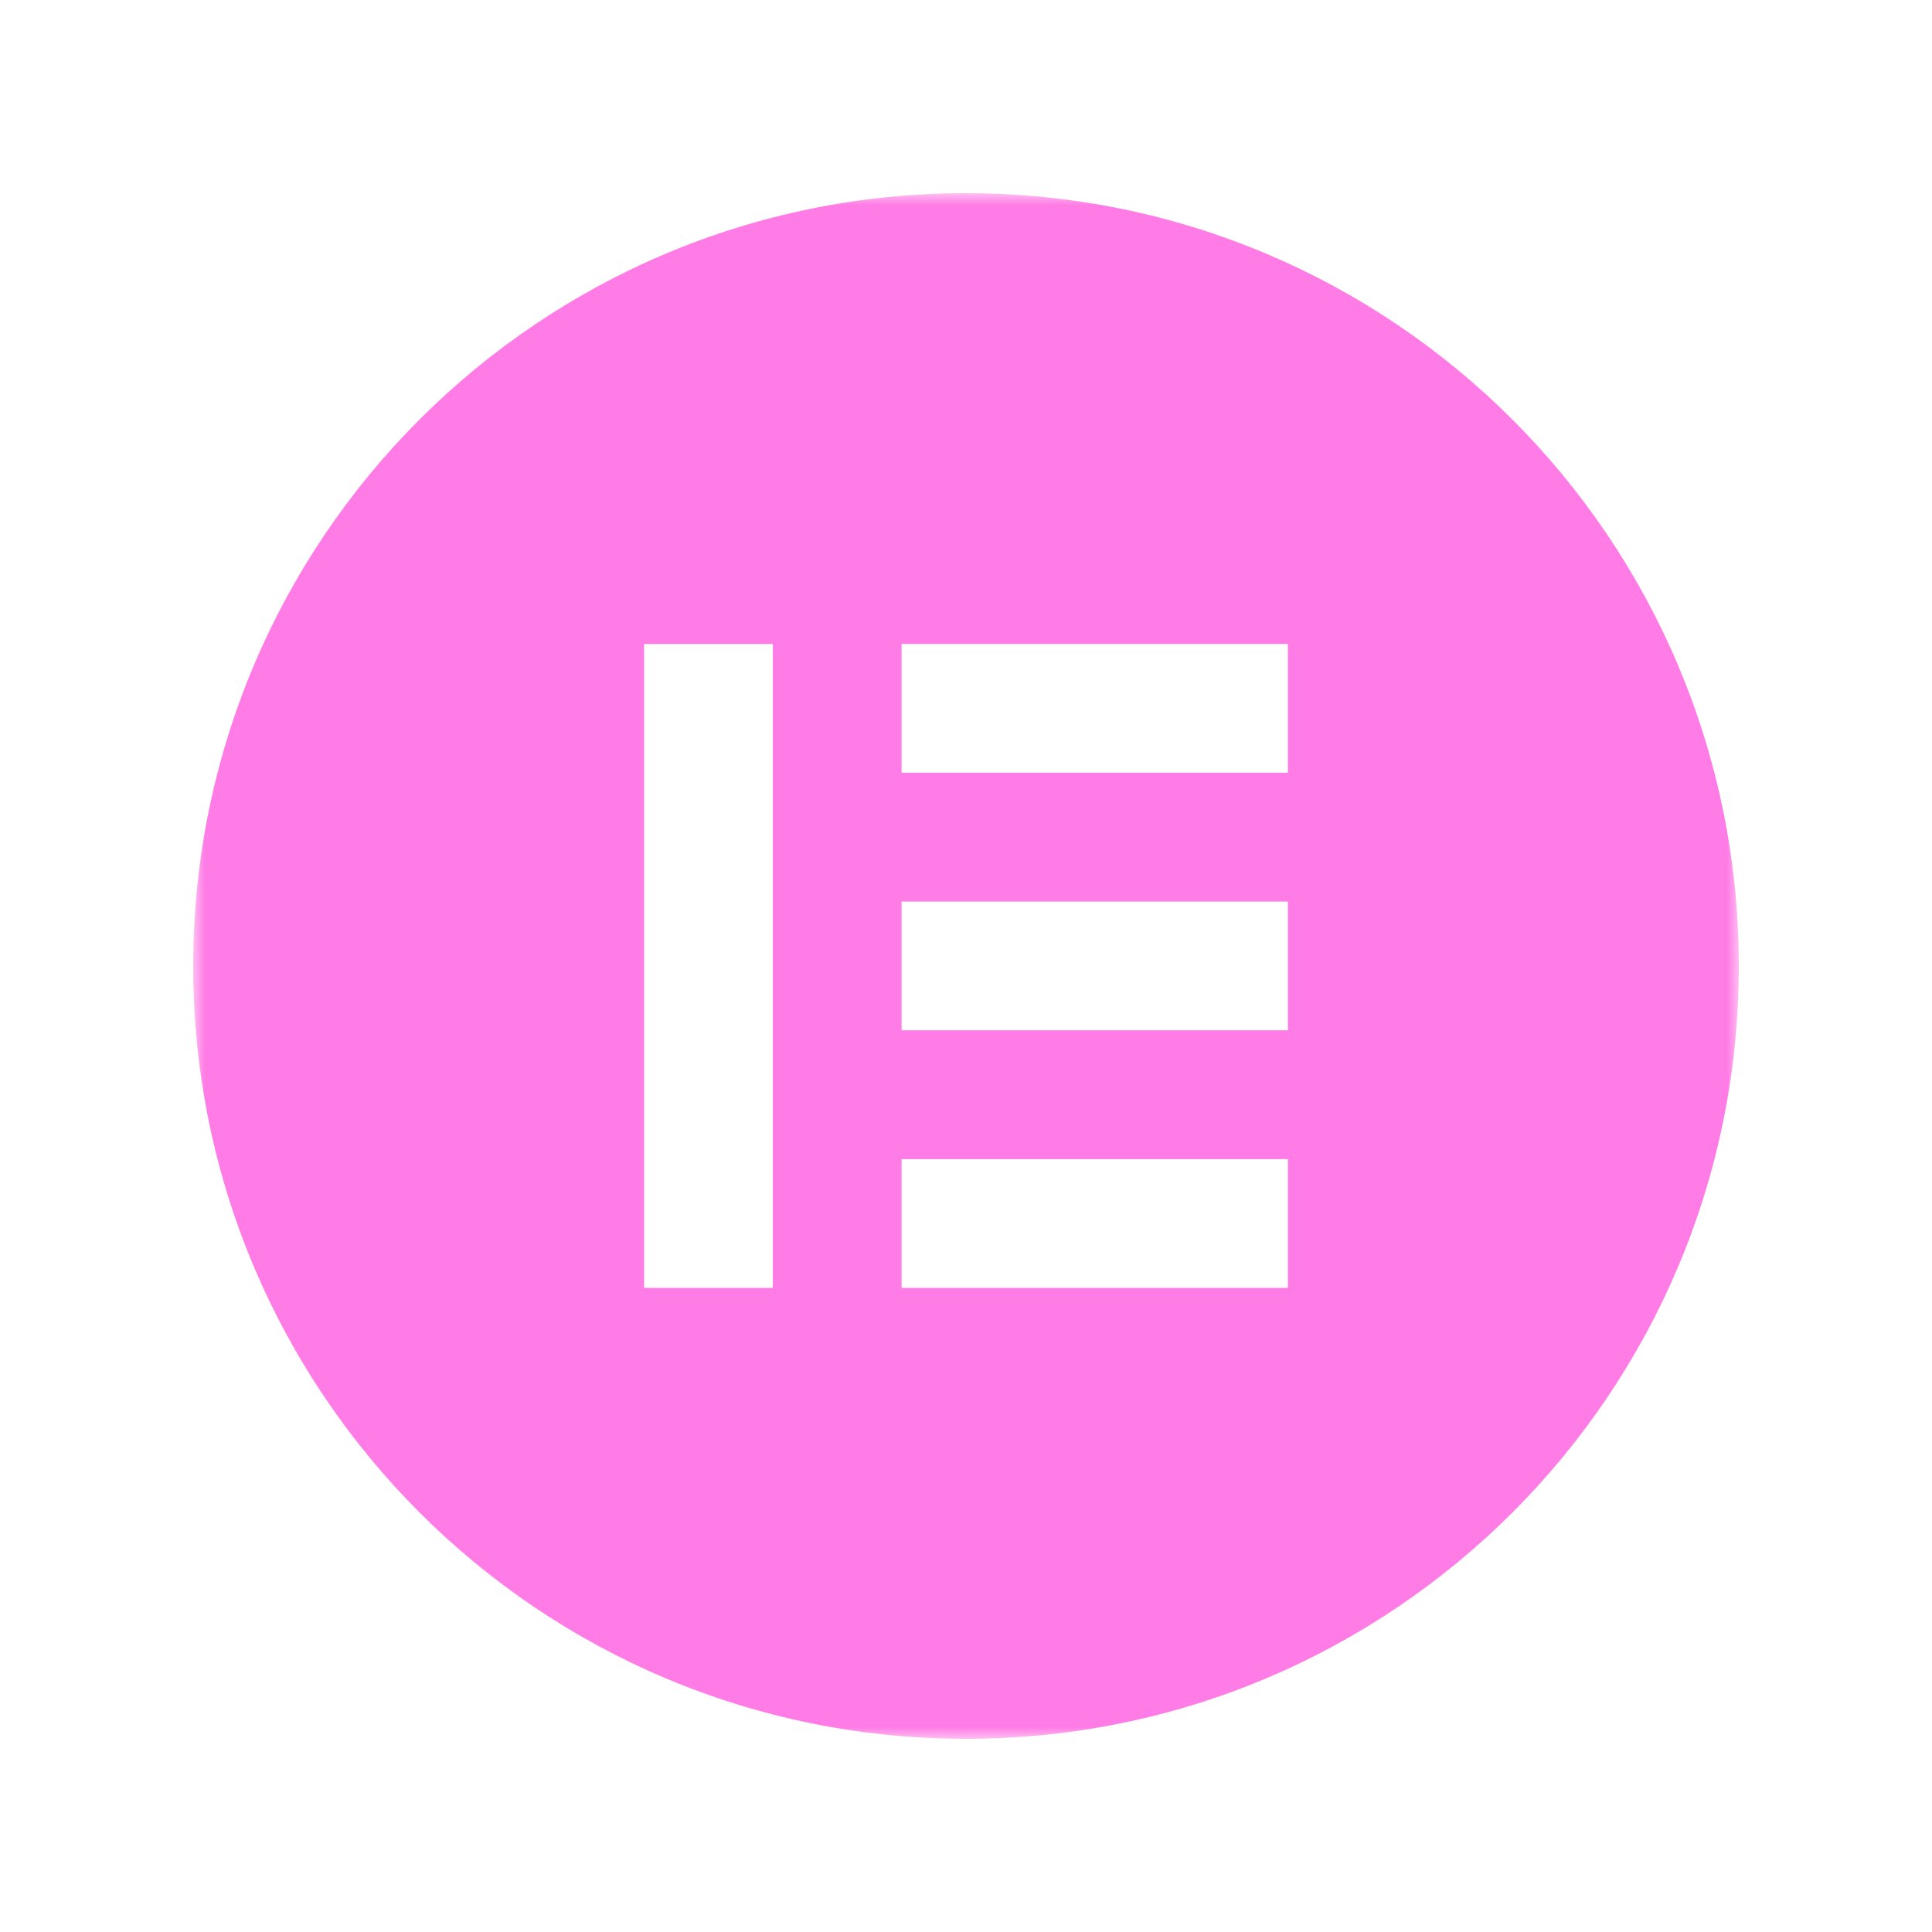 <svg width="80" height="80" viewBox="0 0 80 80" fill="none" xmlns="http://www.w3.org/2000/svg">
<mask id="mask0_33_322" style="mask-type:luminance" maskUnits="userSpaceOnUse" x="8" y="8" width="64" height="64">
<path d="M72 8H8V72H72V8Z" fill="white"/>
</mask>
<g mask="url(#mask0_33_322)">
<path d="M40 8C22.325 8 8 22.325 8 40C8 57.675 22.325 72 40 72C57.675 72 72 57.675 72 40C71.994 22.325 57.669 8 40 8ZM32.002 53.33H26.67V26.666H32.002V53.33ZM53.33 53.33H37.333V47.998H53.33V53.33ZM53.33 42.662H37.333V37.331H53.33V42.662ZM53.33 31.995H37.333V26.664H53.33V31.995Z" fill="#FF7BE5"/>
</g>
</svg>
